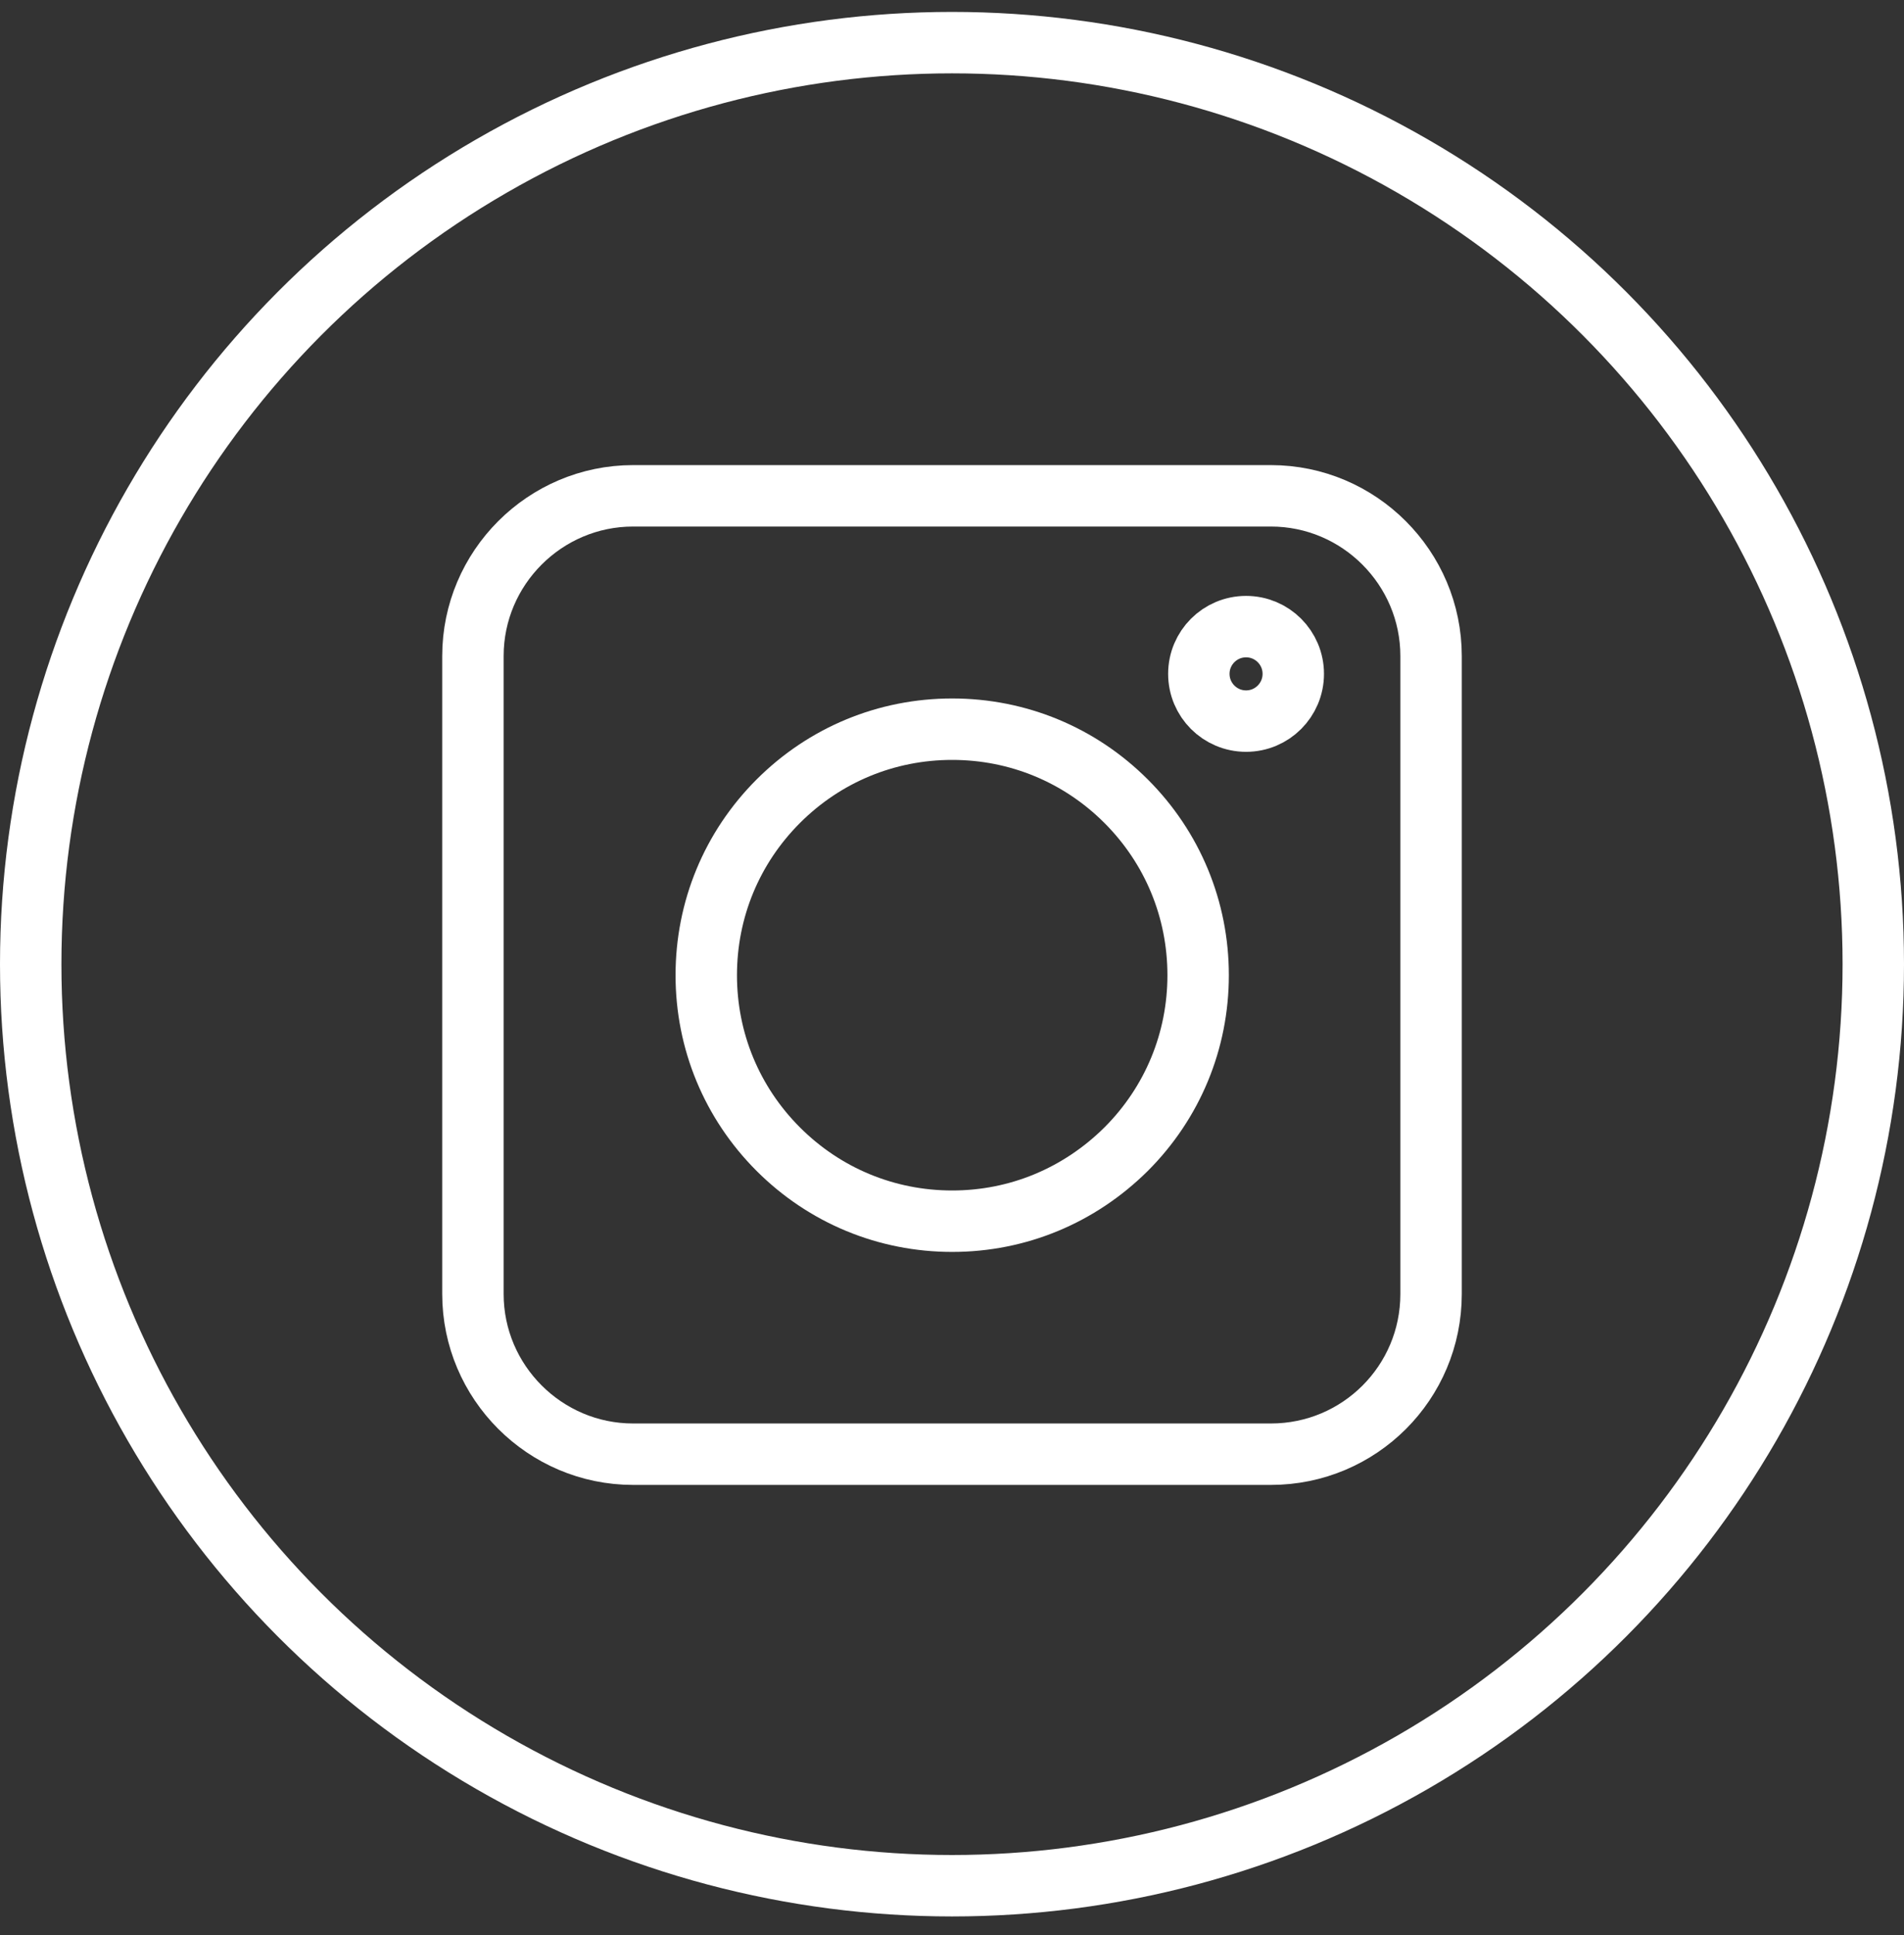 <?xml version="1.0" encoding="UTF-8"?>
<svg xmlns="http://www.w3.org/2000/svg" width="62" height="63" viewBox="0 0 62 63" fill="none">
  <rect x="0" y="0" width="62" height="63" fill="#333333" stroke="none"/>
  <circle cx="31" cy="31.388" r="30" stroke="white" stroke-width="2"></circle>
  <path d="M41.385 47.34H20.615C17.745 47.34 15.4 44.996 15.4 42.126V21.356C15.4 18.485 17.745 16.141 20.615 16.141H41.385C44.255 16.141 46.6 18.485 46.6 21.356V42.126C46.6 45.008 44.268 47.34 41.385 47.34Z" stroke="white" stroke-width="2"></path>
  <path d="M25.343 37.41C26.855 38.922 28.867 39.755 31.006 39.755C33.146 39.755 35.145 38.922 36.67 37.41C38.182 35.898 39.015 33.886 39.015 31.747C39.015 29.607 38.182 27.595 36.67 26.083C35.158 24.571 33.146 23.738 31.006 23.738C28.867 23.738 26.855 24.571 25.343 26.083C23.831 27.595 22.998 29.607 22.998 31.747C22.998 33.886 23.831 35.898 25.343 37.41Z" stroke="white" stroke-width="2"></path>
  <path d="M40.576 23.475C41.425 23.475 42.113 22.786 42.113 21.937C42.113 21.088 41.425 20.399 40.576 20.399C39.726 20.399 39.038 21.088 39.038 21.937C39.038 22.786 39.726 23.475 40.576 23.475Z" stroke="white" stroke-width="2"></path>
</svg>
